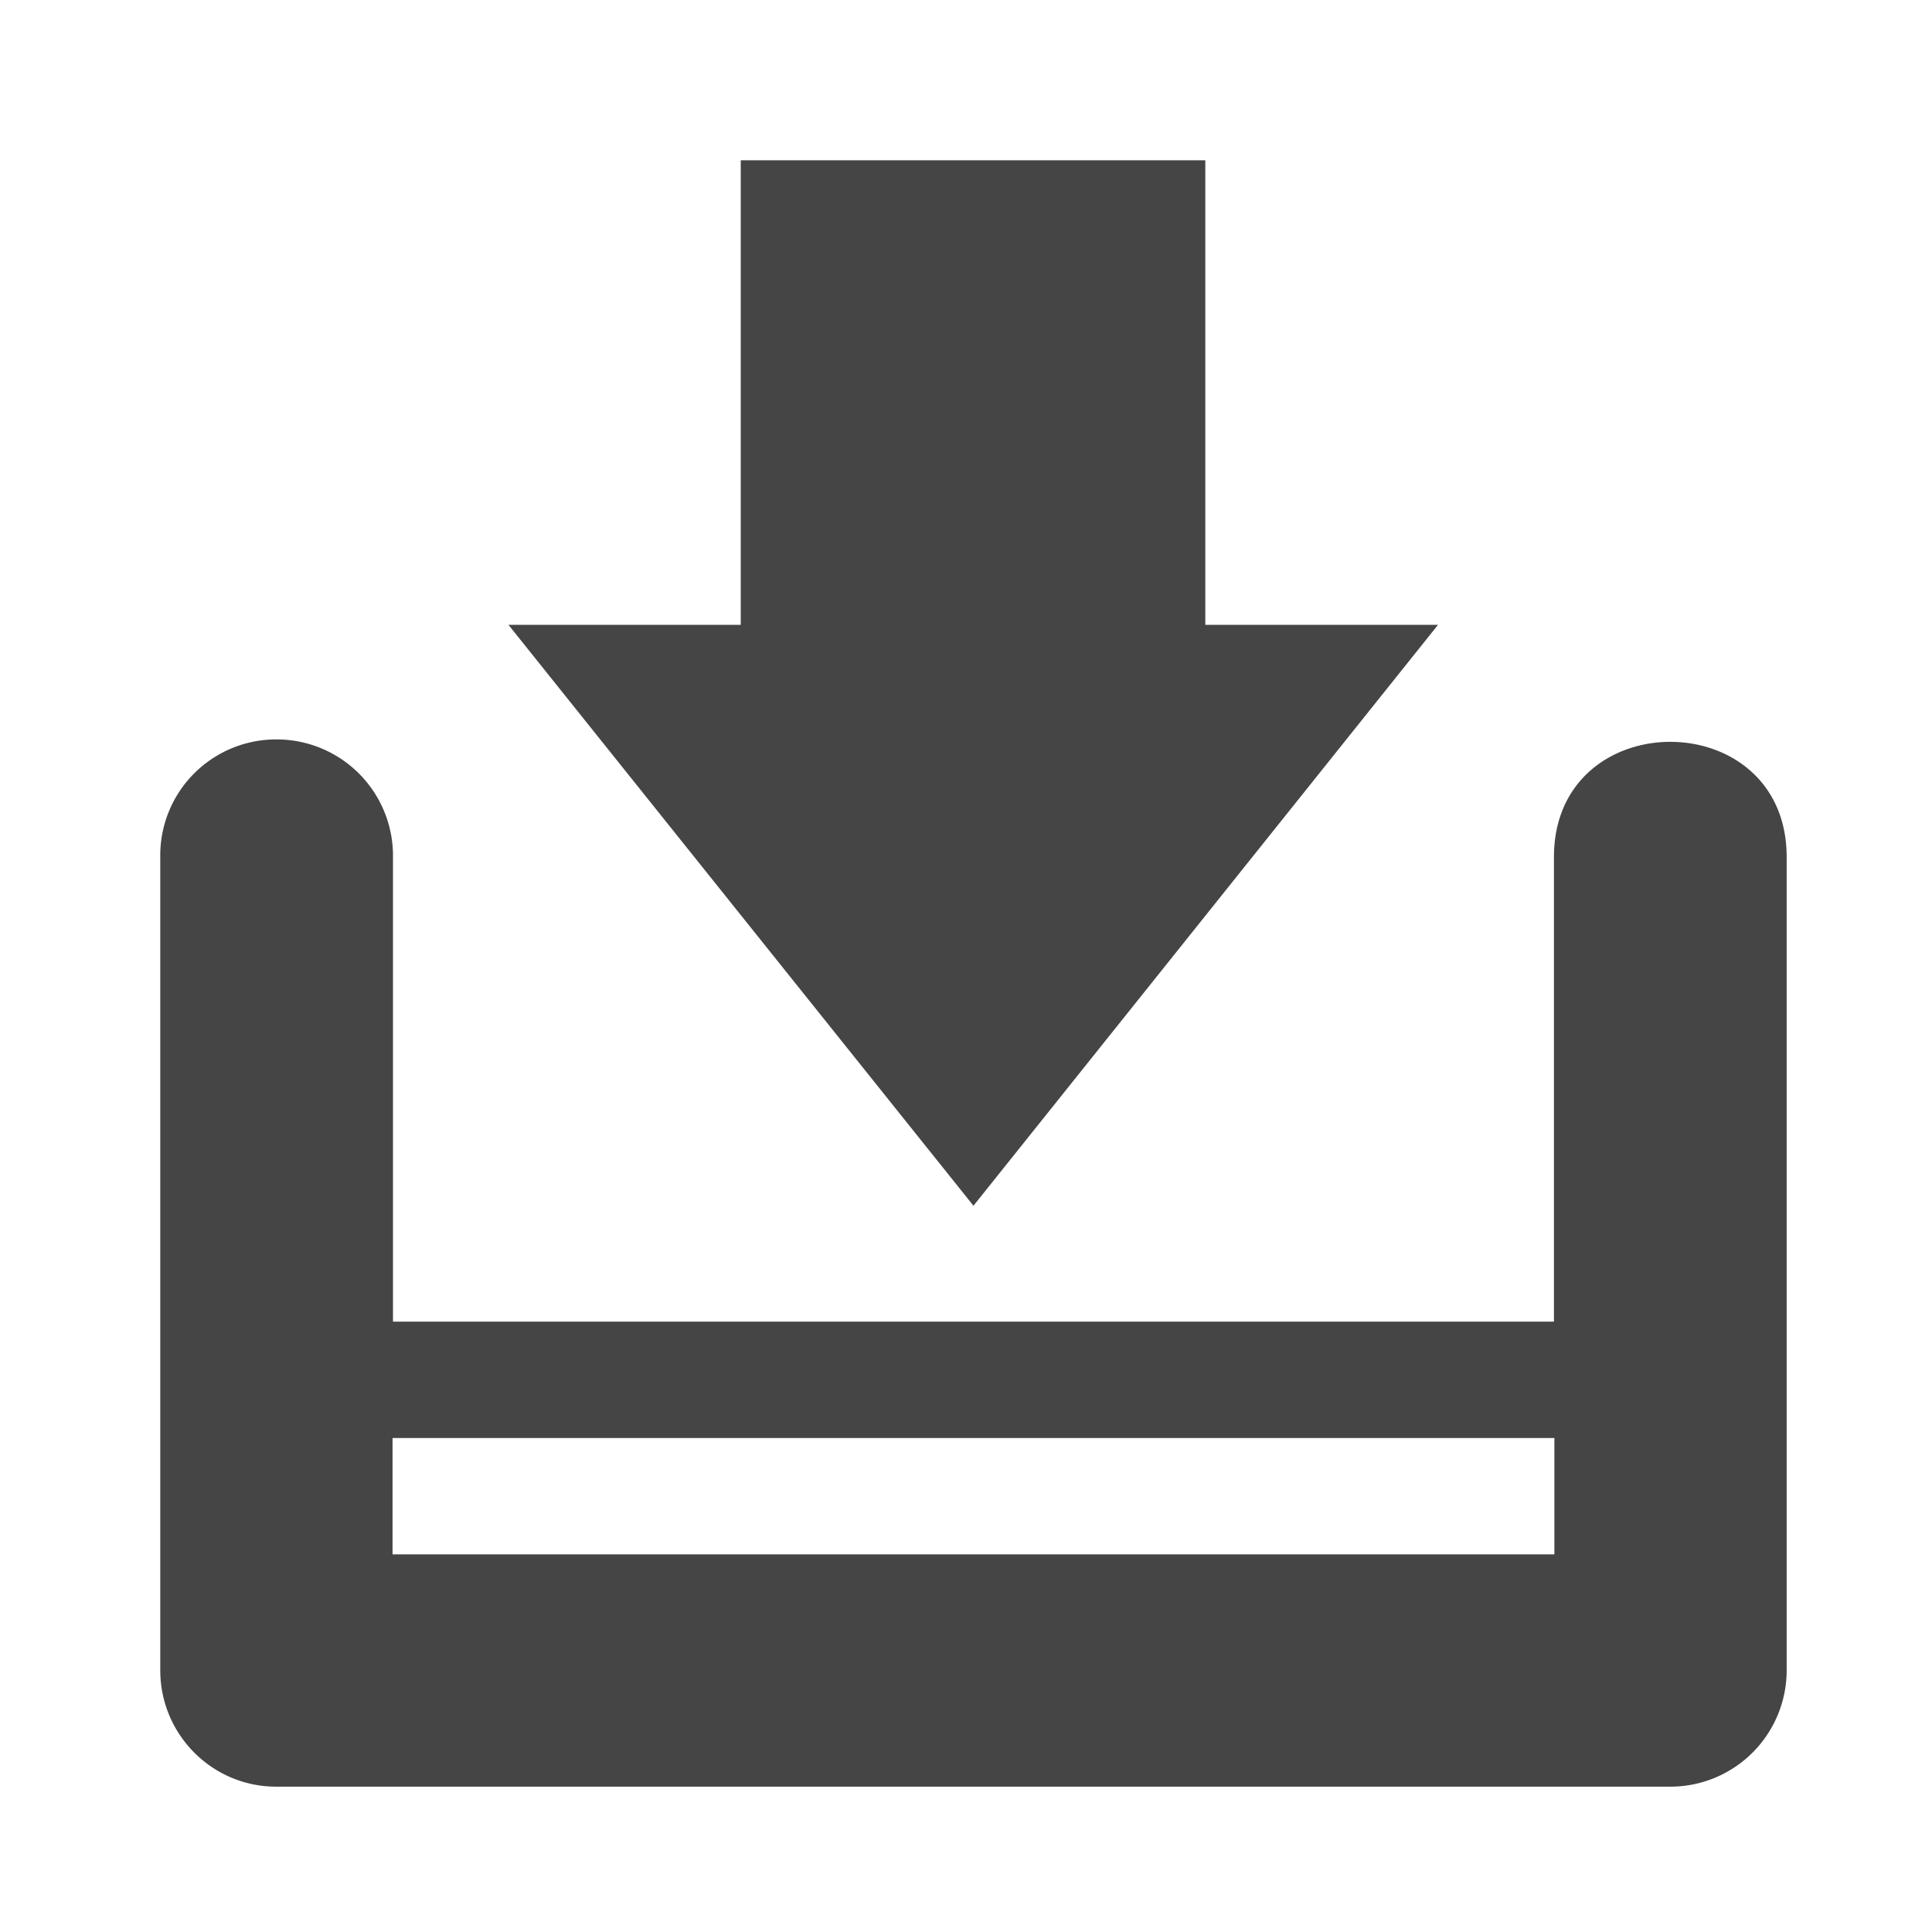 <?xml version="1.0" encoding="UTF-8" standalone="no"?>
<svg
   xmlns:dc="http://purl.org/dc/elements/1.1/"
   xmlns:cc="http://creativecommons.org/ns#"
   xmlns:rdf="http://www.w3.org/1999/02/22-rdf-syntax-ns#"
   xmlns:svg="http://www.w3.org/2000/svg"
   xmlns="http://www.w3.org/2000/svg"
   xmlns:sodipodi="http://sodipodi.sourceforge.net/DTD/sodipodi-0.dtd"
   xmlns:inkscape="http://www.inkscape.org/namespaces/inkscape"
   width="22"
   height="22"
   version="1.1"
   id="svg10"
   sodipodi:docname="mail-folder-inbox.svg">
  <defs
     id="defs14" />
  <sodipodi:namedview
     pagecolor="#ffffff"
     bordercolor="#666666"
     borderopacity="1"
     objecttolerance="10"
     gridtolerance="10"
     guidetolerance="10"
     inkscape:pageopacity="0"
     inkscape:pageshadow="2"
     inkscape:window-width="640"
     inkscape:window-height="480"
     id="namedview12" />
  <path
     d="M.5.5h21.165v21.165H.5z"
     fill="none"
     id="path2" />
  <g
     fill="#454545"
     id="g8">
    <path
       d="M8.435 1.825v5.29H5.79l5.295 6.615 5.29-6.615h-2.65v-5.29z"
       id="path4" />
    <path
       d="M3.125 8.42a1.32 1.32 0 0 0-1.3 1.34v9.26c0 .73.59 1.325 1.32 1.325H19.02a1.325 1.325 0 0 0 1.325-1.325V9.76c0-1.75-2.65-1.75-2.65 0v5.29H4.475V9.76A1.325 1.325 0 0 0 3.13 8.42zm1.345 7.955H17.7V17.7H4.47z"
       id="path6" />
  </g>
</svg>
